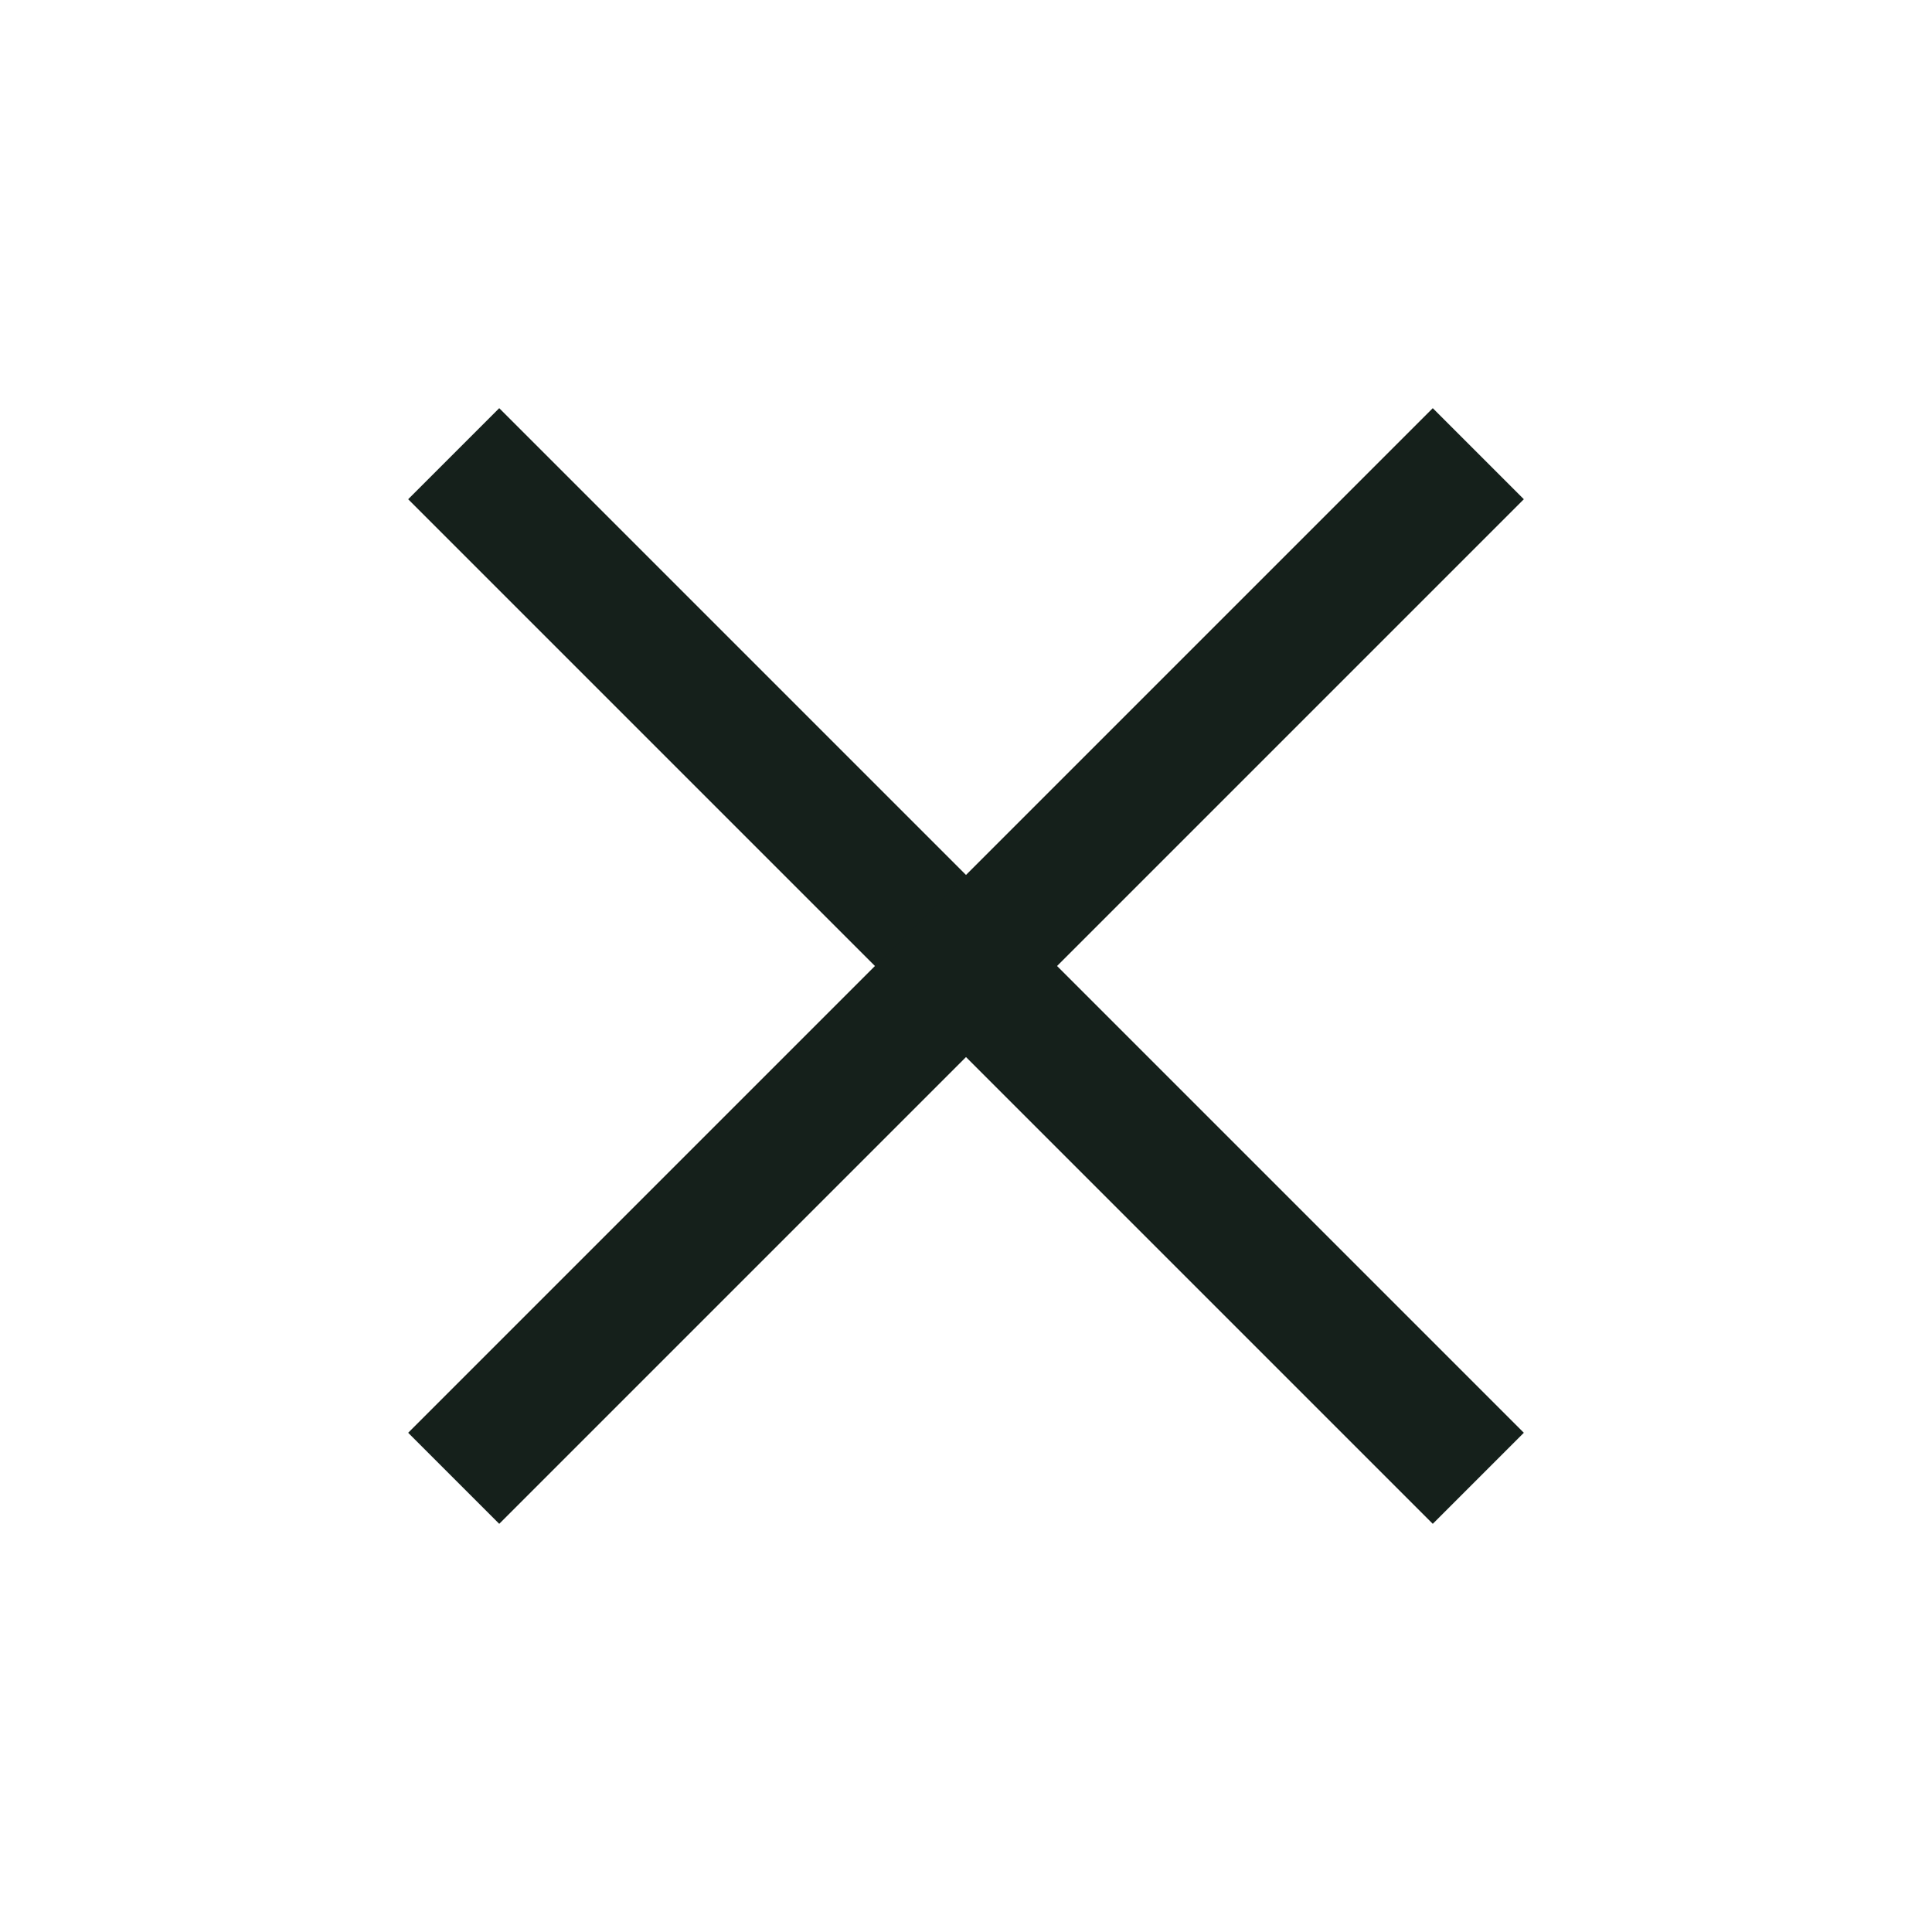 <svg width="30" height="30" viewBox="0 0 30 30" fill="none" xmlns="http://www.w3.org/2000/svg">
<path d="M23.662 22.248L7.752 6.338L6.338 7.752L22.248 23.662L23.662 22.248Z" fill="#15201B"/>
<path d="M6.338 22.248L22.248 6.338L23.662 7.752L7.752 23.662L6.338 22.248Z" fill="#15201B"/>
</svg>
